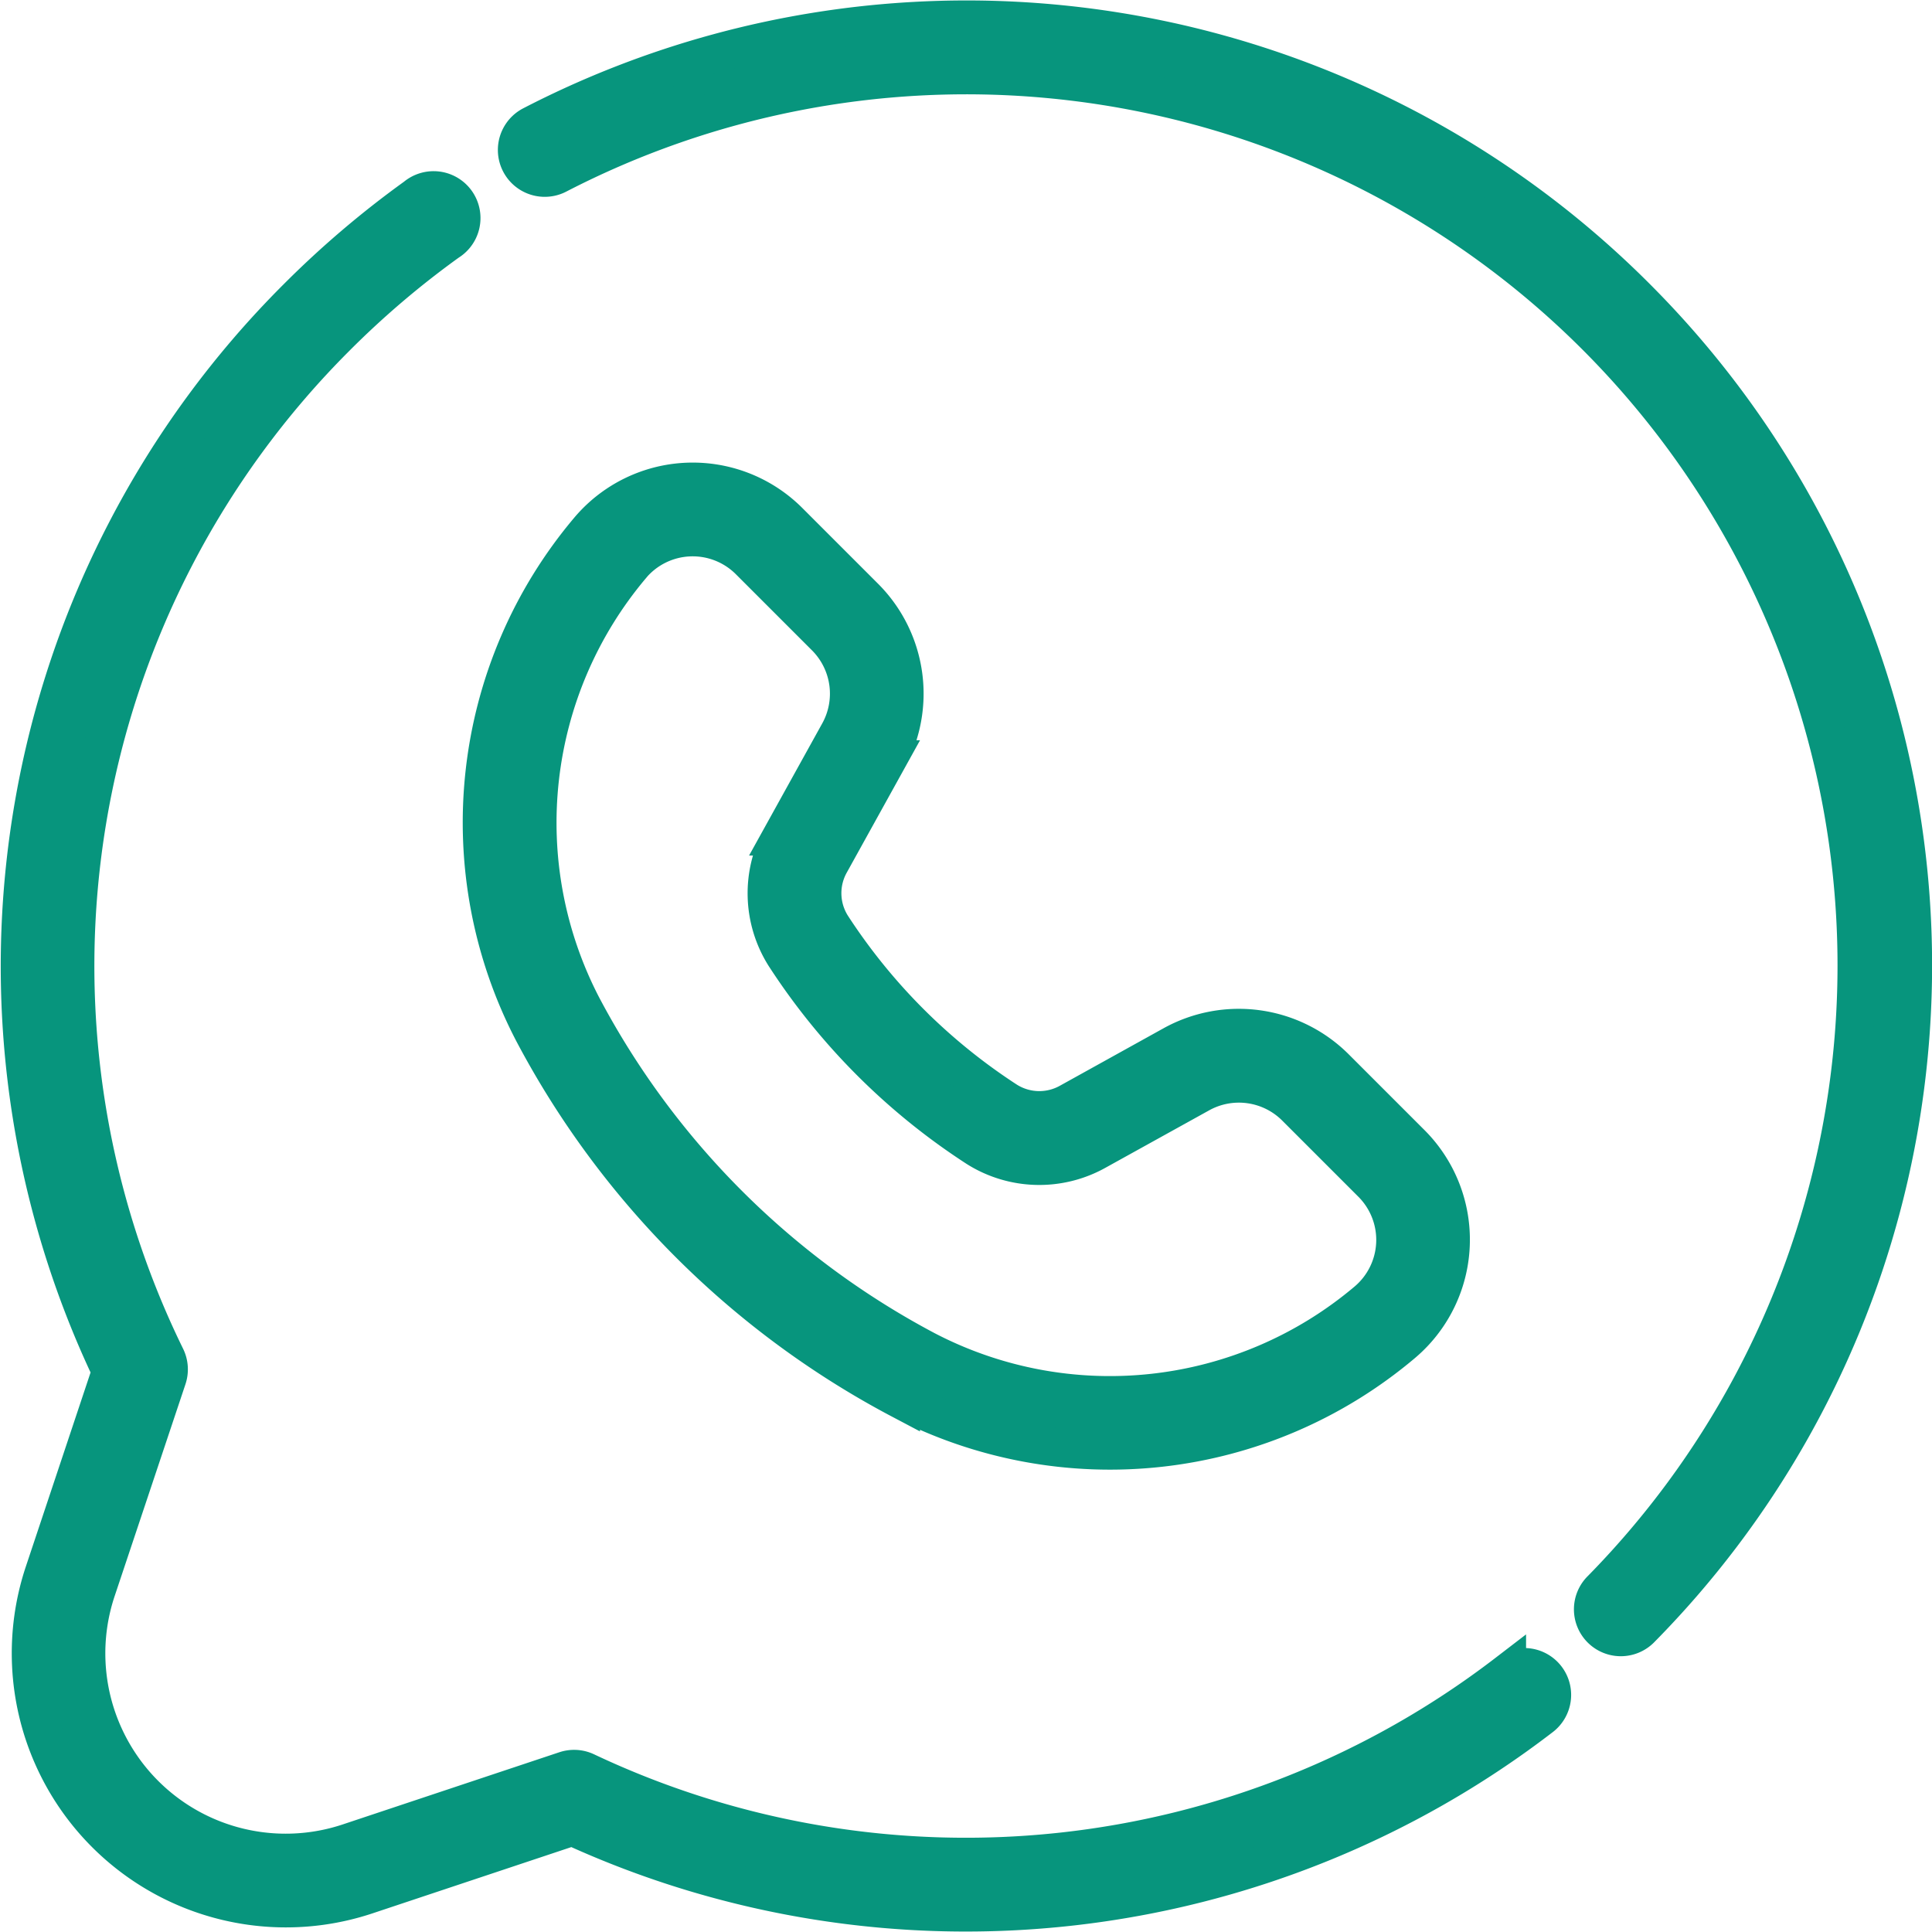 <svg xmlns="http://www.w3.org/2000/svg" width="50.44" height="50.432" viewBox="0 0 50.44 50.432"><g id="whatsapp_6_" data-name="whatsapp (6)" transform="translate(0.518 0.441)"><path id="Path_11708" data-name="Path 11708" d="M38.824,43.243a23.208,23.208,0,0,1-24.044,2.57.724.724,0,0,0-.539-.032L8.594,47.663A5.209,5.209,0,0,1,2,41.074L3.85,35.538a.724.724,0,0,0-.037-.547A23.206,23.206,0,0,1,8.256,8.358a23.578,23.578,0,0,1,2.922-2.487A.724.724,0,1,0,10.334,4.7a25.039,25.039,0,0,0-3.1,2.641A24.653,24.653,0,0,0,2.384,35.359L.631,40.616a6.657,6.657,0,0,0,8.421,8.421l5.374-1.791a24.655,24.655,0,0,0,25.28-2.854.724.724,0,1,0-.882-1.148ZM42.3,7.427A24.694,24.694,0,0,0,13.36,2.837a.724.724,0,0,0,.667,1.285A23.245,23.245,0,0,1,41.295,41.054a.724.724,0,1,0,1.032,1.015A24.651,24.651,0,0,0,42.3,7.427ZM23,36.094a11.839,11.839,0,0,0,13.093-1.455,3.546,3.546,0,0,0,.228-5.22l-1.988-1.988a3.559,3.559,0,0,0-4.224-.593L27.4,28.34a1.6,1.6,0,0,1-1.637-.041,15.511,15.511,0,0,1-4.568-4.568,1.6,1.6,0,0,1-.041-1.637l1.5-2.709a3.559,3.559,0,0,0-.593-4.224l-1.988-1.988a3.545,3.545,0,0,0-5.22.228A11.839,11.839,0,0,0,13.4,26.5a22.984,22.984,0,0,0,9.6,9.6ZM15.961,14.333a2.094,2.094,0,0,1,3.087-.135l1.988,1.988a2.1,2.1,0,0,1,.351,2.5l-1.5,2.709a3.05,3.05,0,0,0,.085,3.115,16.953,16.953,0,0,0,5.014,5.014,3.049,3.049,0,0,0,3.115.085l2.709-1.5a2.1,2.1,0,0,1,2.5.351l1.988,1.988a2.094,2.094,0,0,1-.135,3.087,10.4,10.4,0,0,1-11.5,1.279,21.541,21.541,0,0,1-8.98-8.98,10.4,10.4,0,0,1,1.279-11.5Z" transform="translate(0 0)" fill="#07957d" stroke="#07957d" stroke-width="1"></path></g></svg>